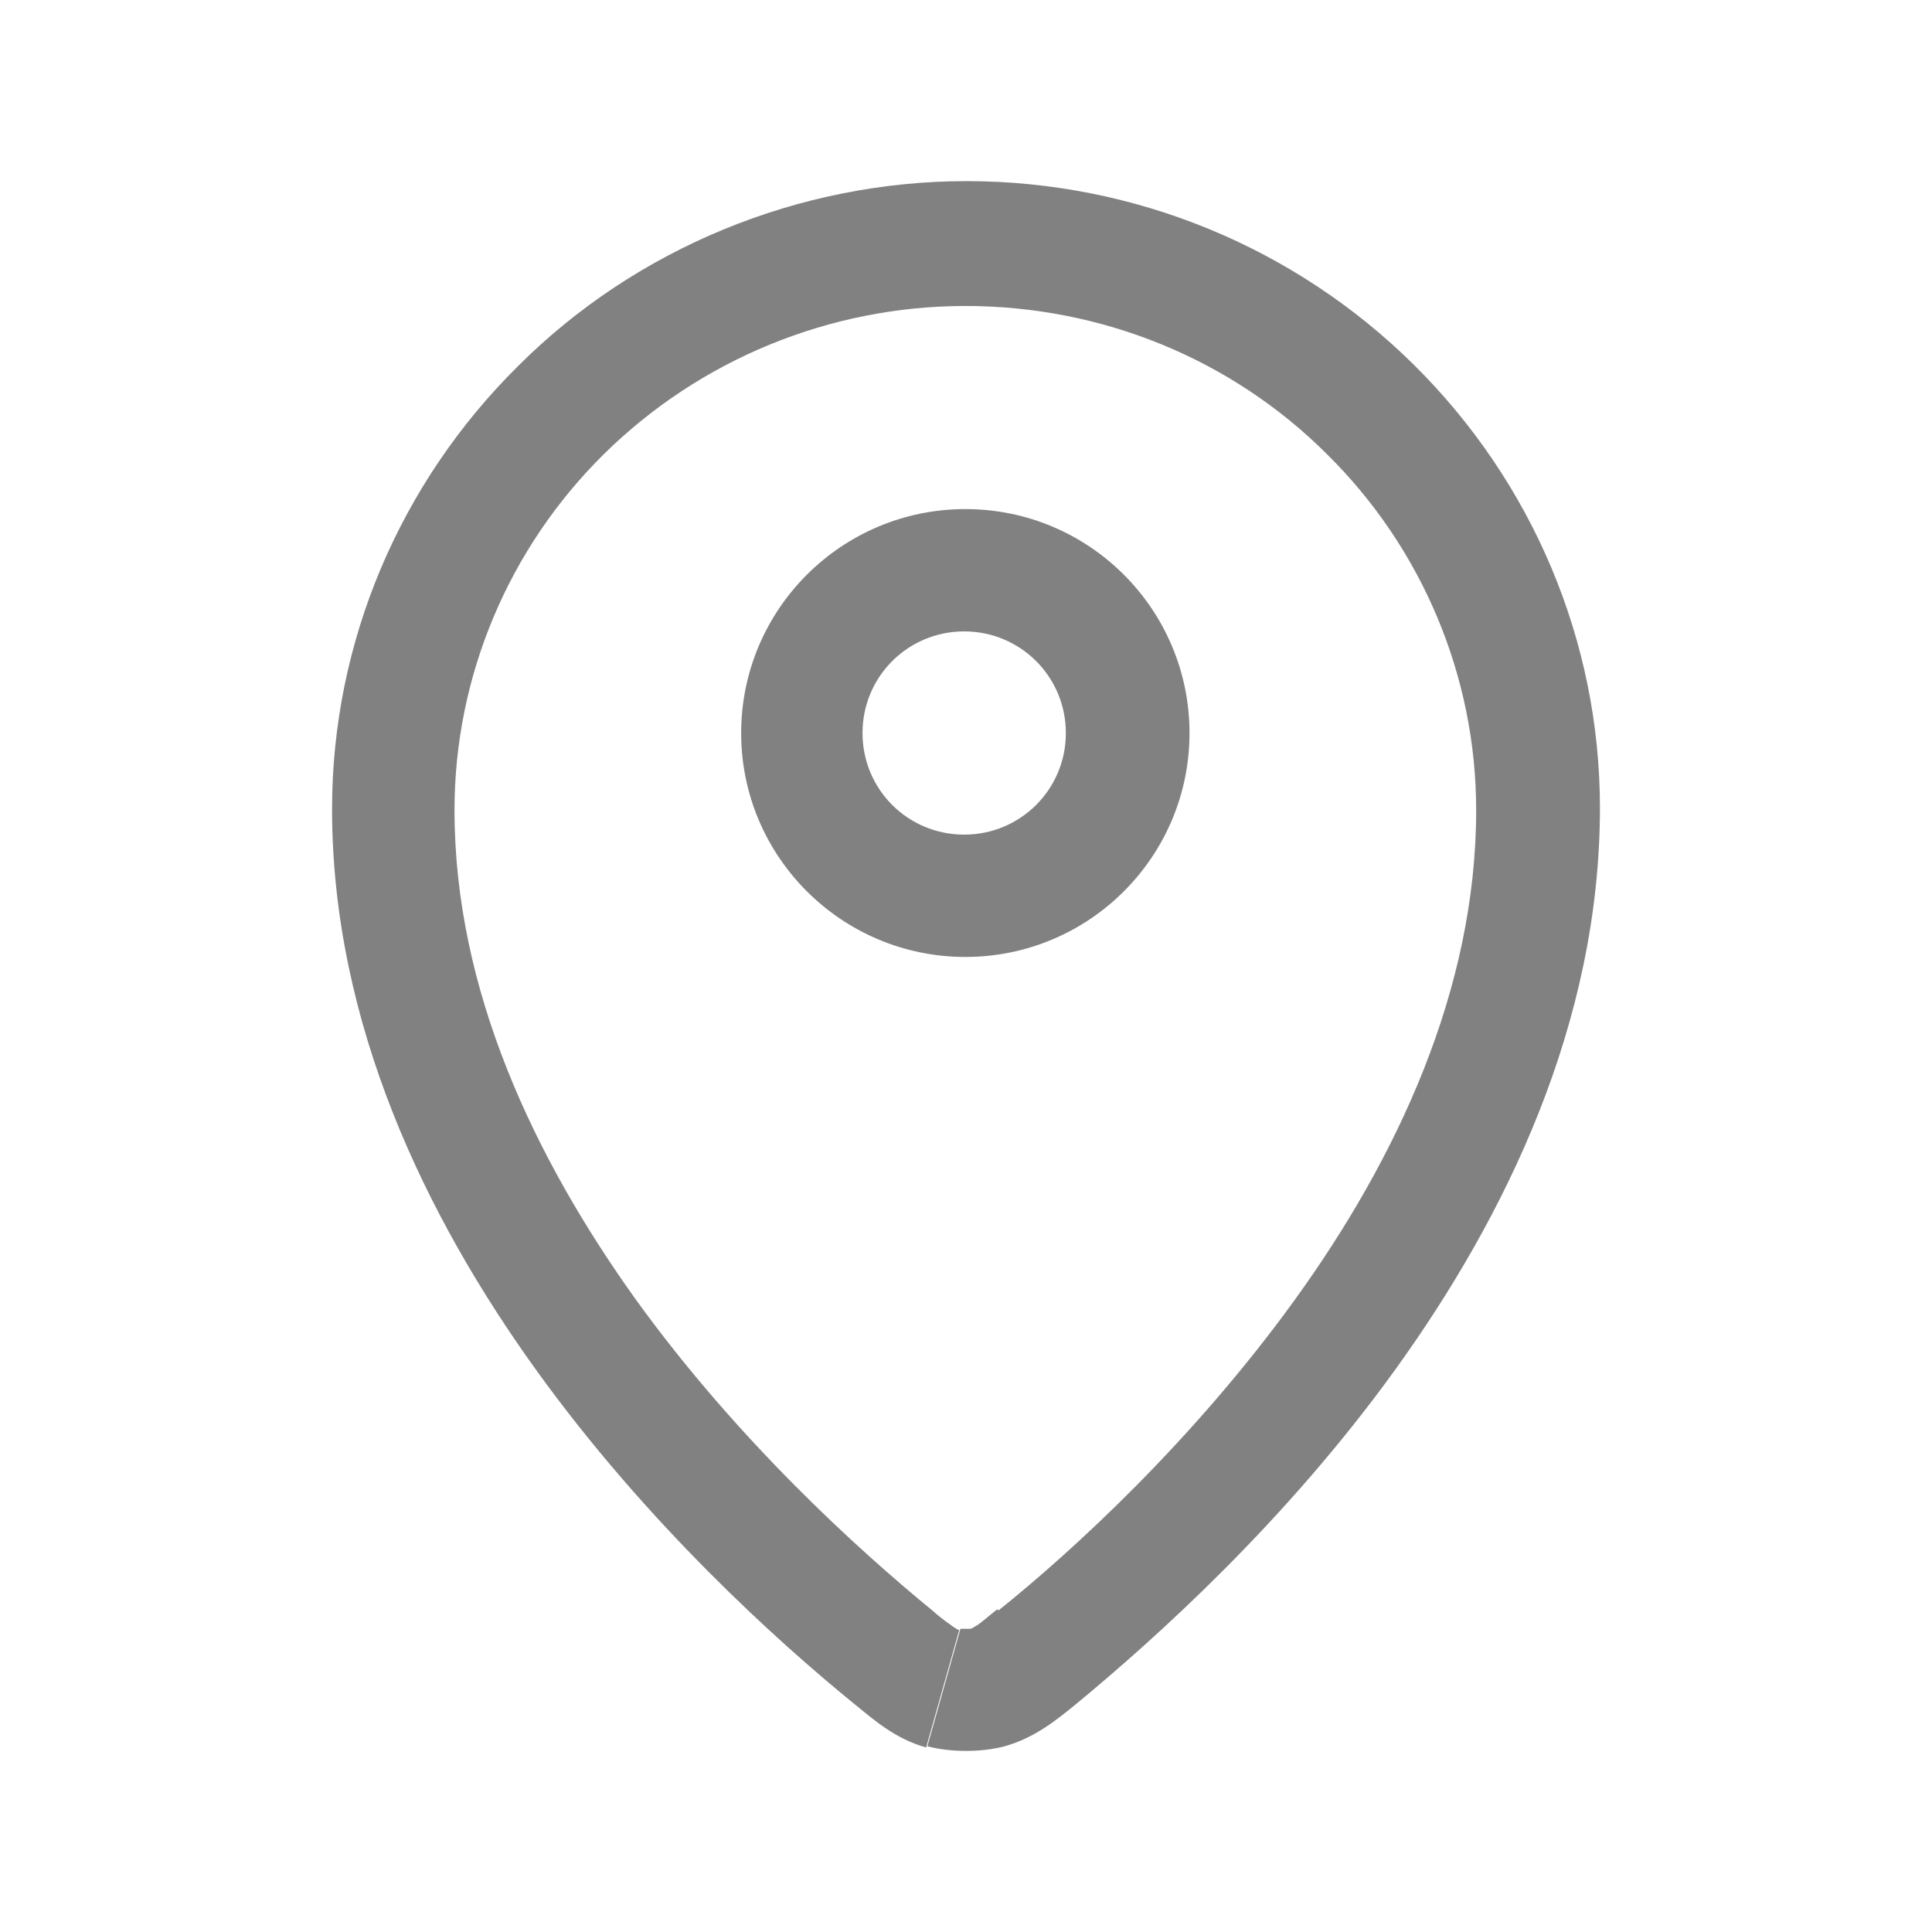 <svg width="16" height="16" viewBox="0 0 16 16" fill="none" xmlns="http://www.w3.org/2000/svg">
<path d="M8.259 13.327C8.157 13.408 8.117 13.448 8.076 13.469C8.046 13.489 8.036 13.489 8.036 13.489C8.036 13.489 8.015 13.489 7.995 13.489C7.975 13.489 7.964 13.489 7.954 13.489C7.944 13.489 7.944 13.489 7.954 13.489L7.68 14.462C7.873 14.513 8.127 14.513 8.32 14.462C8.573 14.391 8.756 14.239 8.918 14.107C9.567 13.57 10.643 12.607 11.556 11.341C12.469 10.074 13.25 8.473 13.25 6.689C13.25 5.311 12.692 3.993 11.708 3.02C10.724 2.047 9.395 1.5 8.005 1.5C6.615 1.5 5.266 2.057 4.292 3.03C3.308 4.003 2.75 5.321 2.75 6.699C2.75 8.483 3.531 10.084 4.444 11.351C5.357 12.617 6.433 13.59 7.082 14.117C7.244 14.249 7.417 14.401 7.67 14.472L7.944 13.499C7.944 13.499 7.934 13.499 7.904 13.479C7.863 13.448 7.812 13.418 7.721 13.337C7.102 12.83 6.108 11.928 5.266 10.763C4.424 9.587 3.764 8.199 3.764 6.709C3.764 5.604 4.211 4.54 5.002 3.76C5.793 2.98 6.869 2.534 7.995 2.534C9.121 2.534 10.196 2.97 10.988 3.76C11.779 4.54 12.225 5.604 12.225 6.709C12.225 8.199 11.566 9.597 10.724 10.763C9.882 11.928 8.888 12.841 8.269 13.337" fill="#818181"/>
<path d="M9.851 6.071C9.851 5.047 9.02 4.216 7.995 4.216C6.97 4.216 6.138 5.047 6.138 6.071C6.138 7.094 6.97 7.925 7.995 7.925C9.02 7.925 9.851 7.094 9.851 6.071ZM7.143 6.071C7.143 5.604 7.518 5.229 7.985 5.229C8.451 5.229 8.827 5.604 8.827 6.071C8.827 6.537 8.451 6.912 7.985 6.912C7.518 6.912 7.143 6.537 7.143 6.071Z" fill="#818181"/>
</svg>
